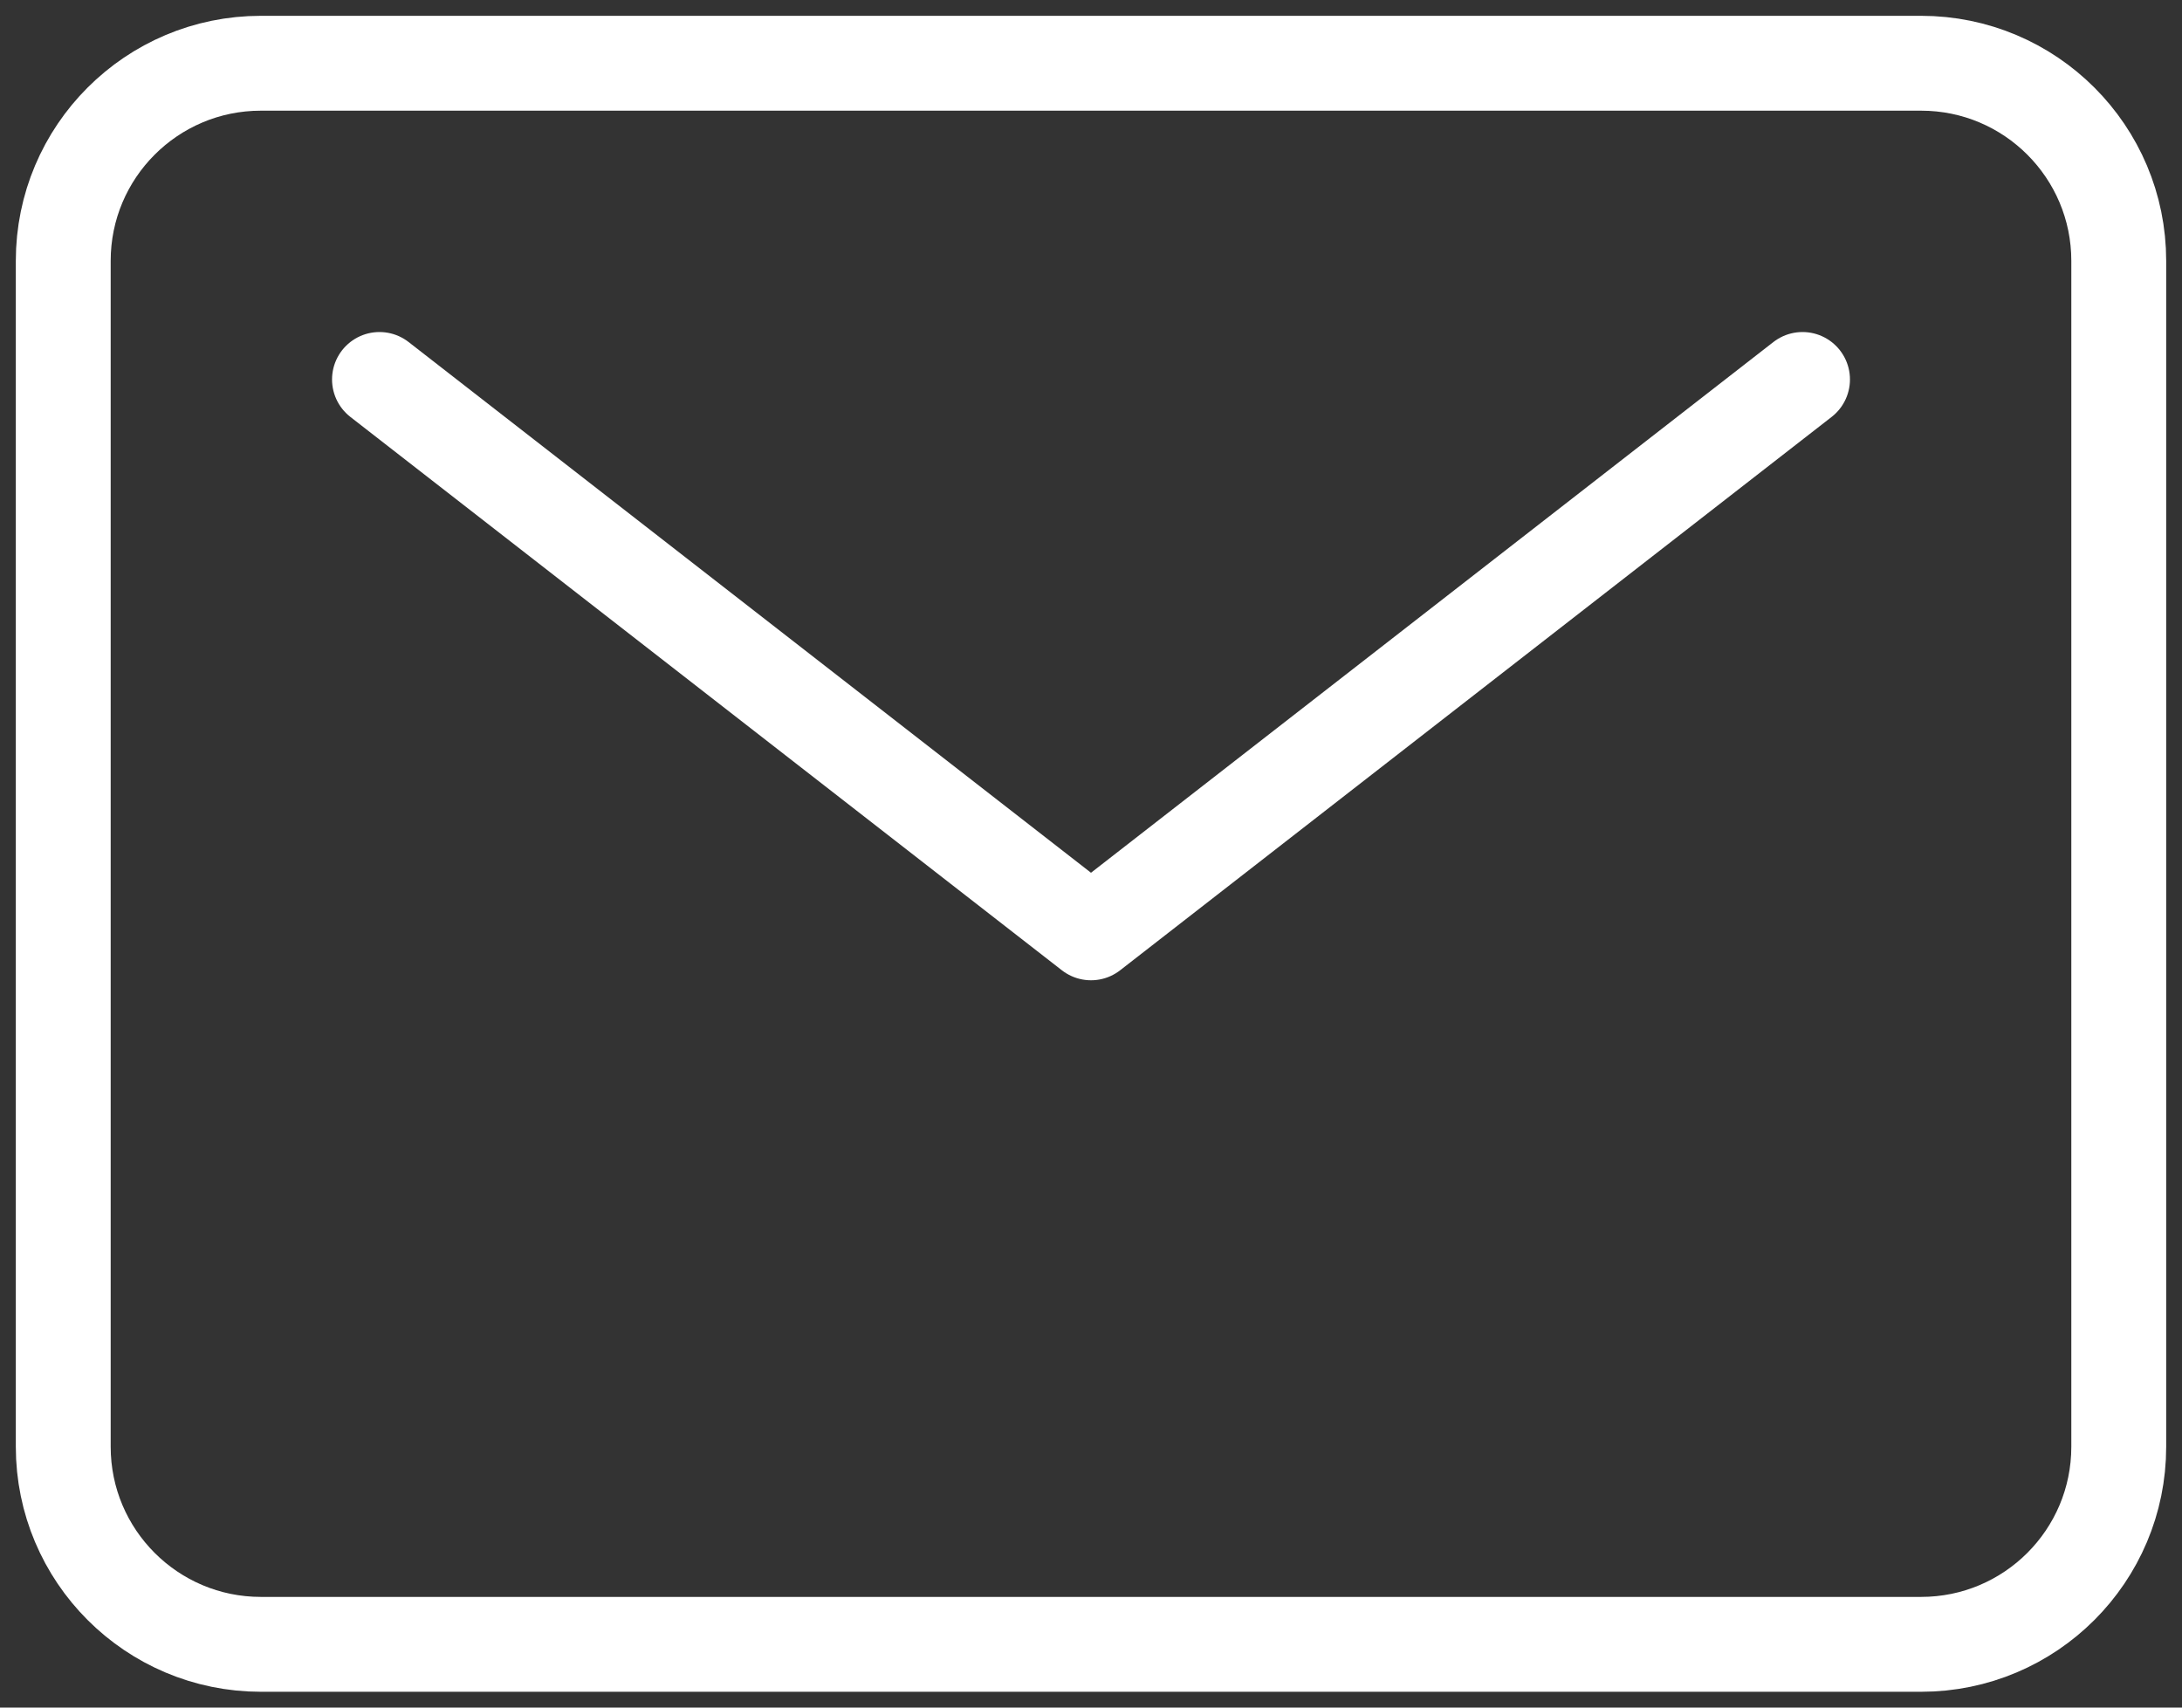 <svg width="69" height="54" viewBox="0 0 69 54" fill="none" xmlns="http://www.w3.org/2000/svg">
<rect x="0" y="0" width="69" height="54" fill="#333333" stroke="none"/>
<path d="M60.75 2H8.25C4.798 2 2 4.798 2 8.25V45.75C2 49.202 4.798 52 8.25 52H60.75C64.202 52 67 49.202 67 45.75V8.25C67 4.798 64.202 2 60.75 2Z" stroke="white" stroke-width="3" stroke-linecap="round" stroke-linejoin="round"/>
<path d="M12 12L34.5 29.5L57 12" stroke="white" stroke-width="3" stroke-linecap="round" stroke-linejoin="round"/>
</svg>
